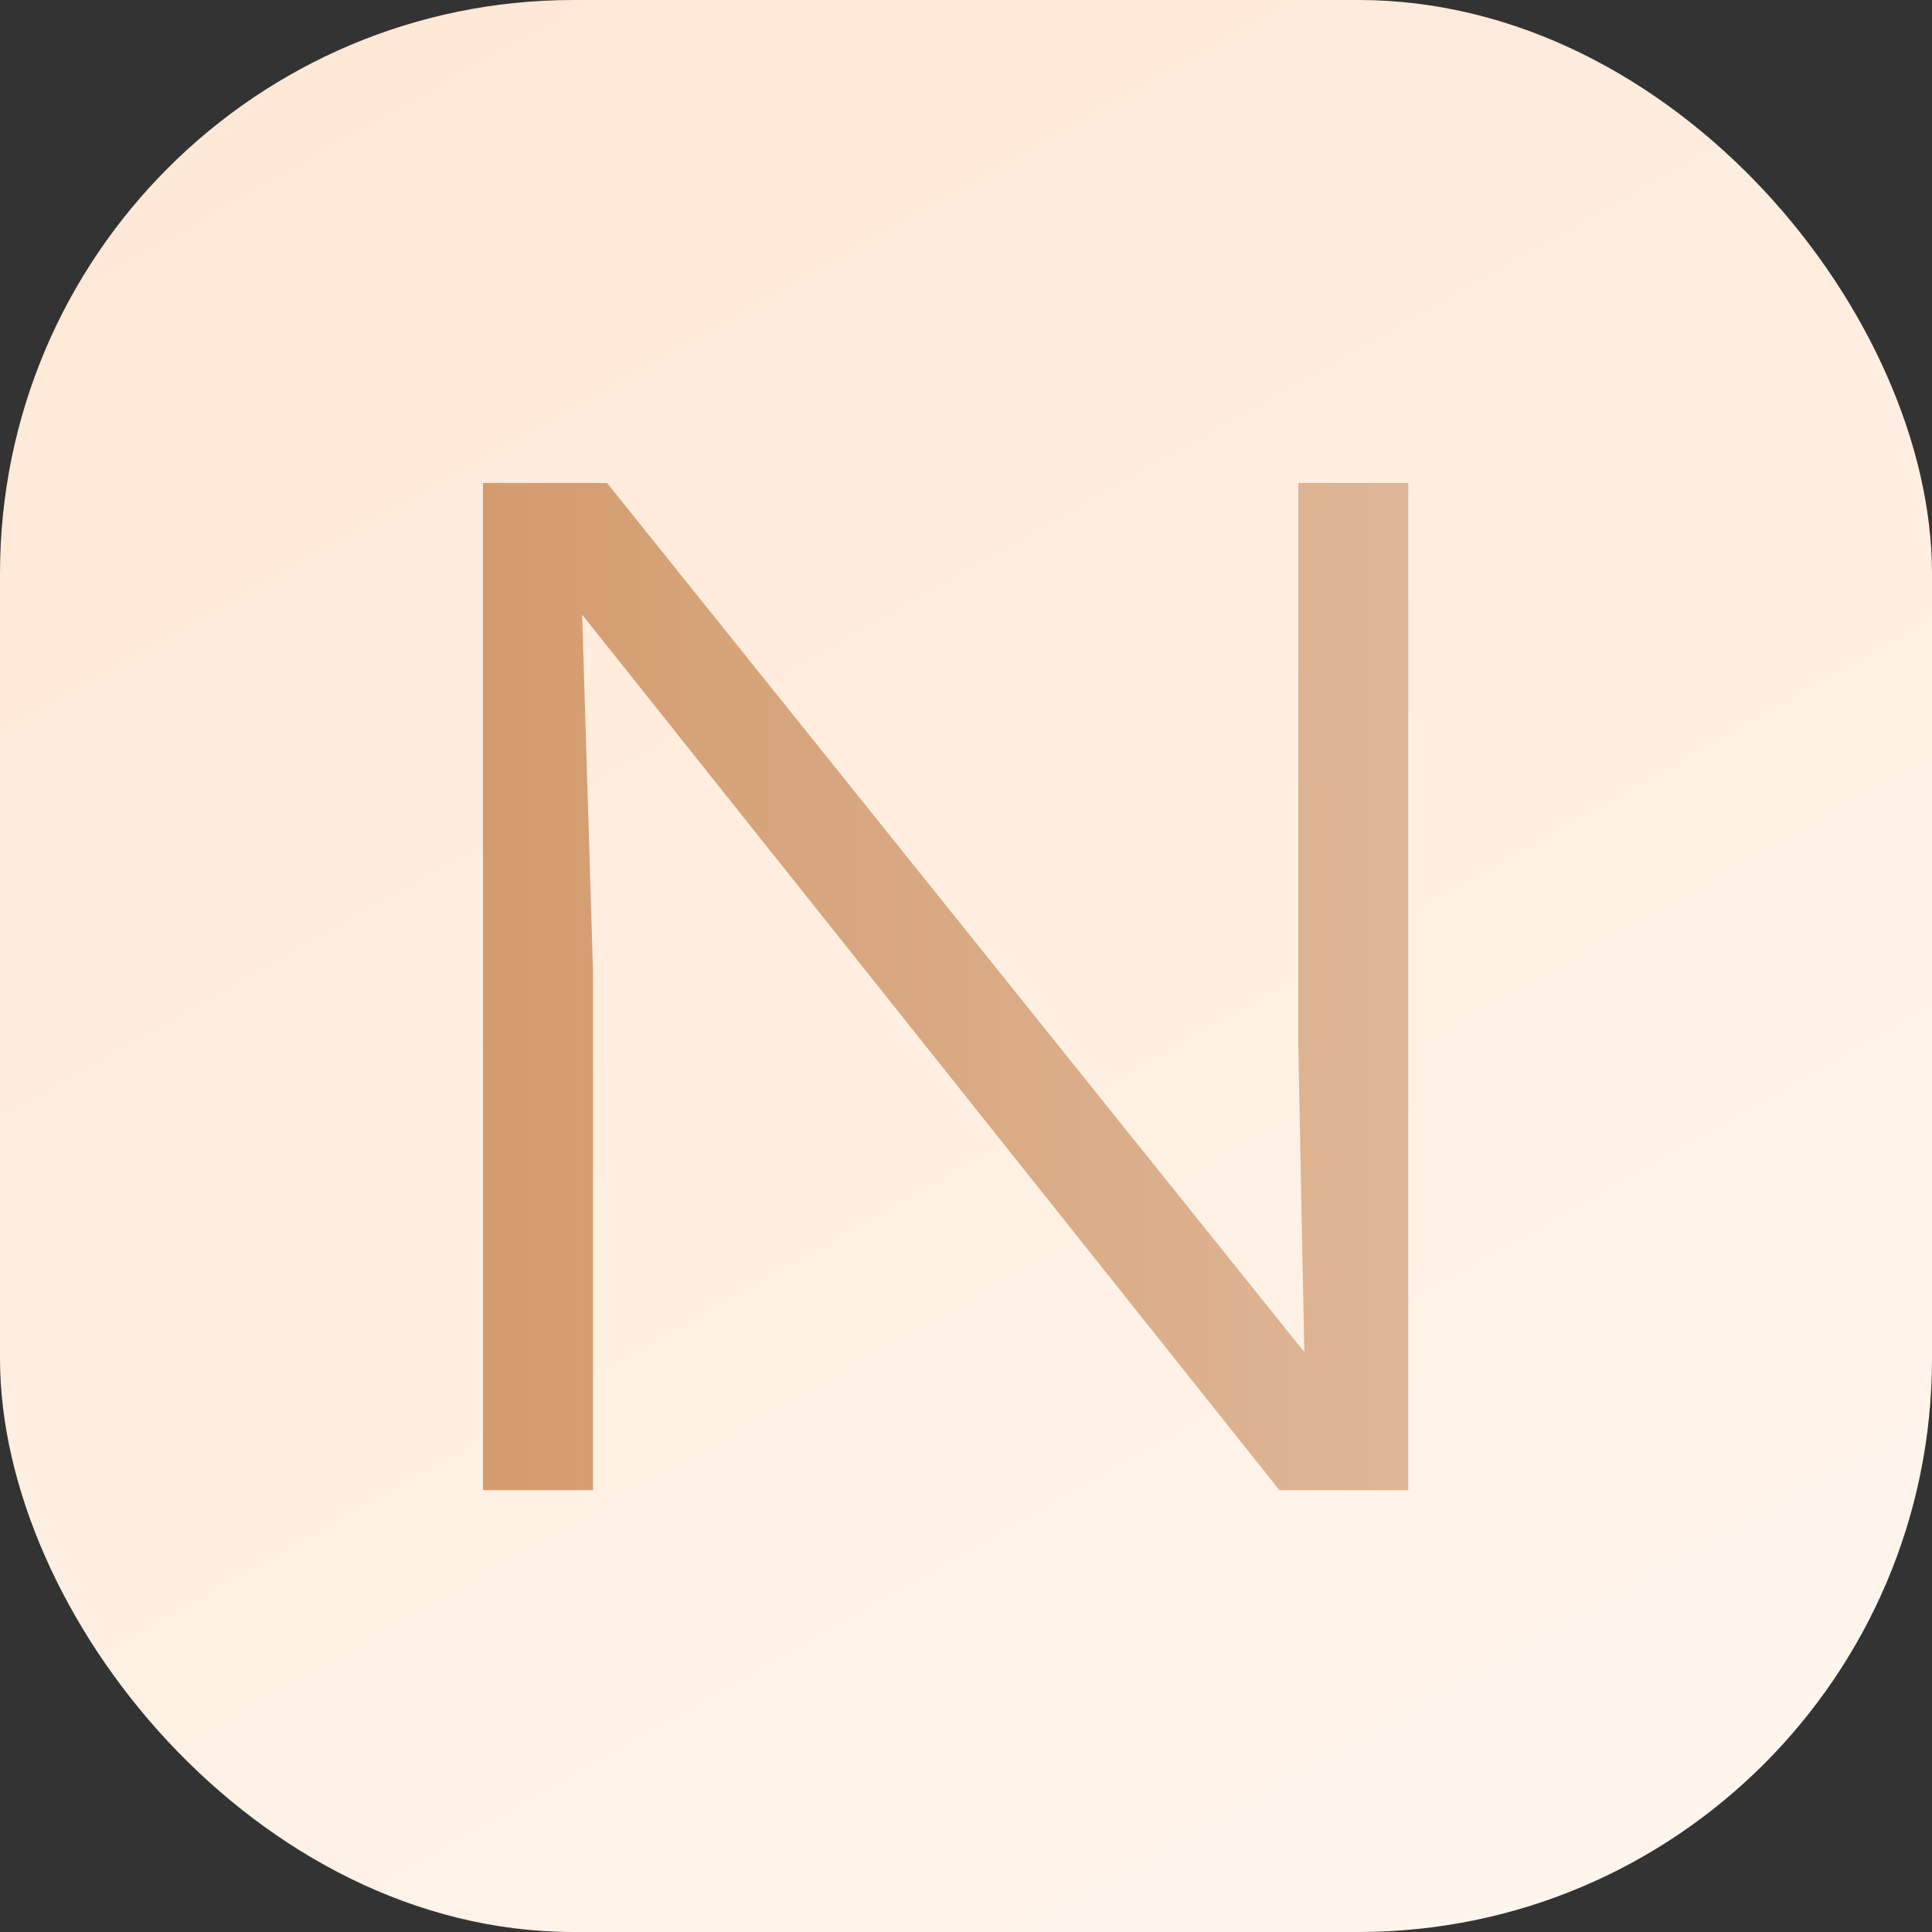 <svg width="256" height="256" viewBox="0 0 256 256" fill="none" xmlns="http://www.w3.org/2000/svg">
<rect x="0" y="0" width="256" height="256" fill="#333333" stroke="none"/>
<rect width="256" height="256" rx="76" fill="url(#paint0_linear_70_90)"/>
<path d="M64 197.452V64H80.436L172.826 179.155L172.028 138.306V64H186.602V197.452H169.528L77.138 81.446L78.574 128.625V197.452H64Z" fill="url(#paint1_linear_70_90)"/>
<defs>
<linearGradient id="paint0_linear_70_90" x1="55.579" y1="-3.67049e-06" x2="200.421" y2="256" gradientUnits="userSpaceOnUse">
<stop stop-color="#FFE8D6"/>
<stop offset="1" stop-color="#FFF5ED"/>
</linearGradient>
<linearGradient id="paint1_linear_70_90" x1="64" y1="130.726" x2="186.602" y2="130.726" gradientUnits="userSpaceOnUse">
<stop stop-color="#D49C6E"/>
<stop offset="1" stop-color="#DEB696"/>
</linearGradient>
</defs>
</svg>
